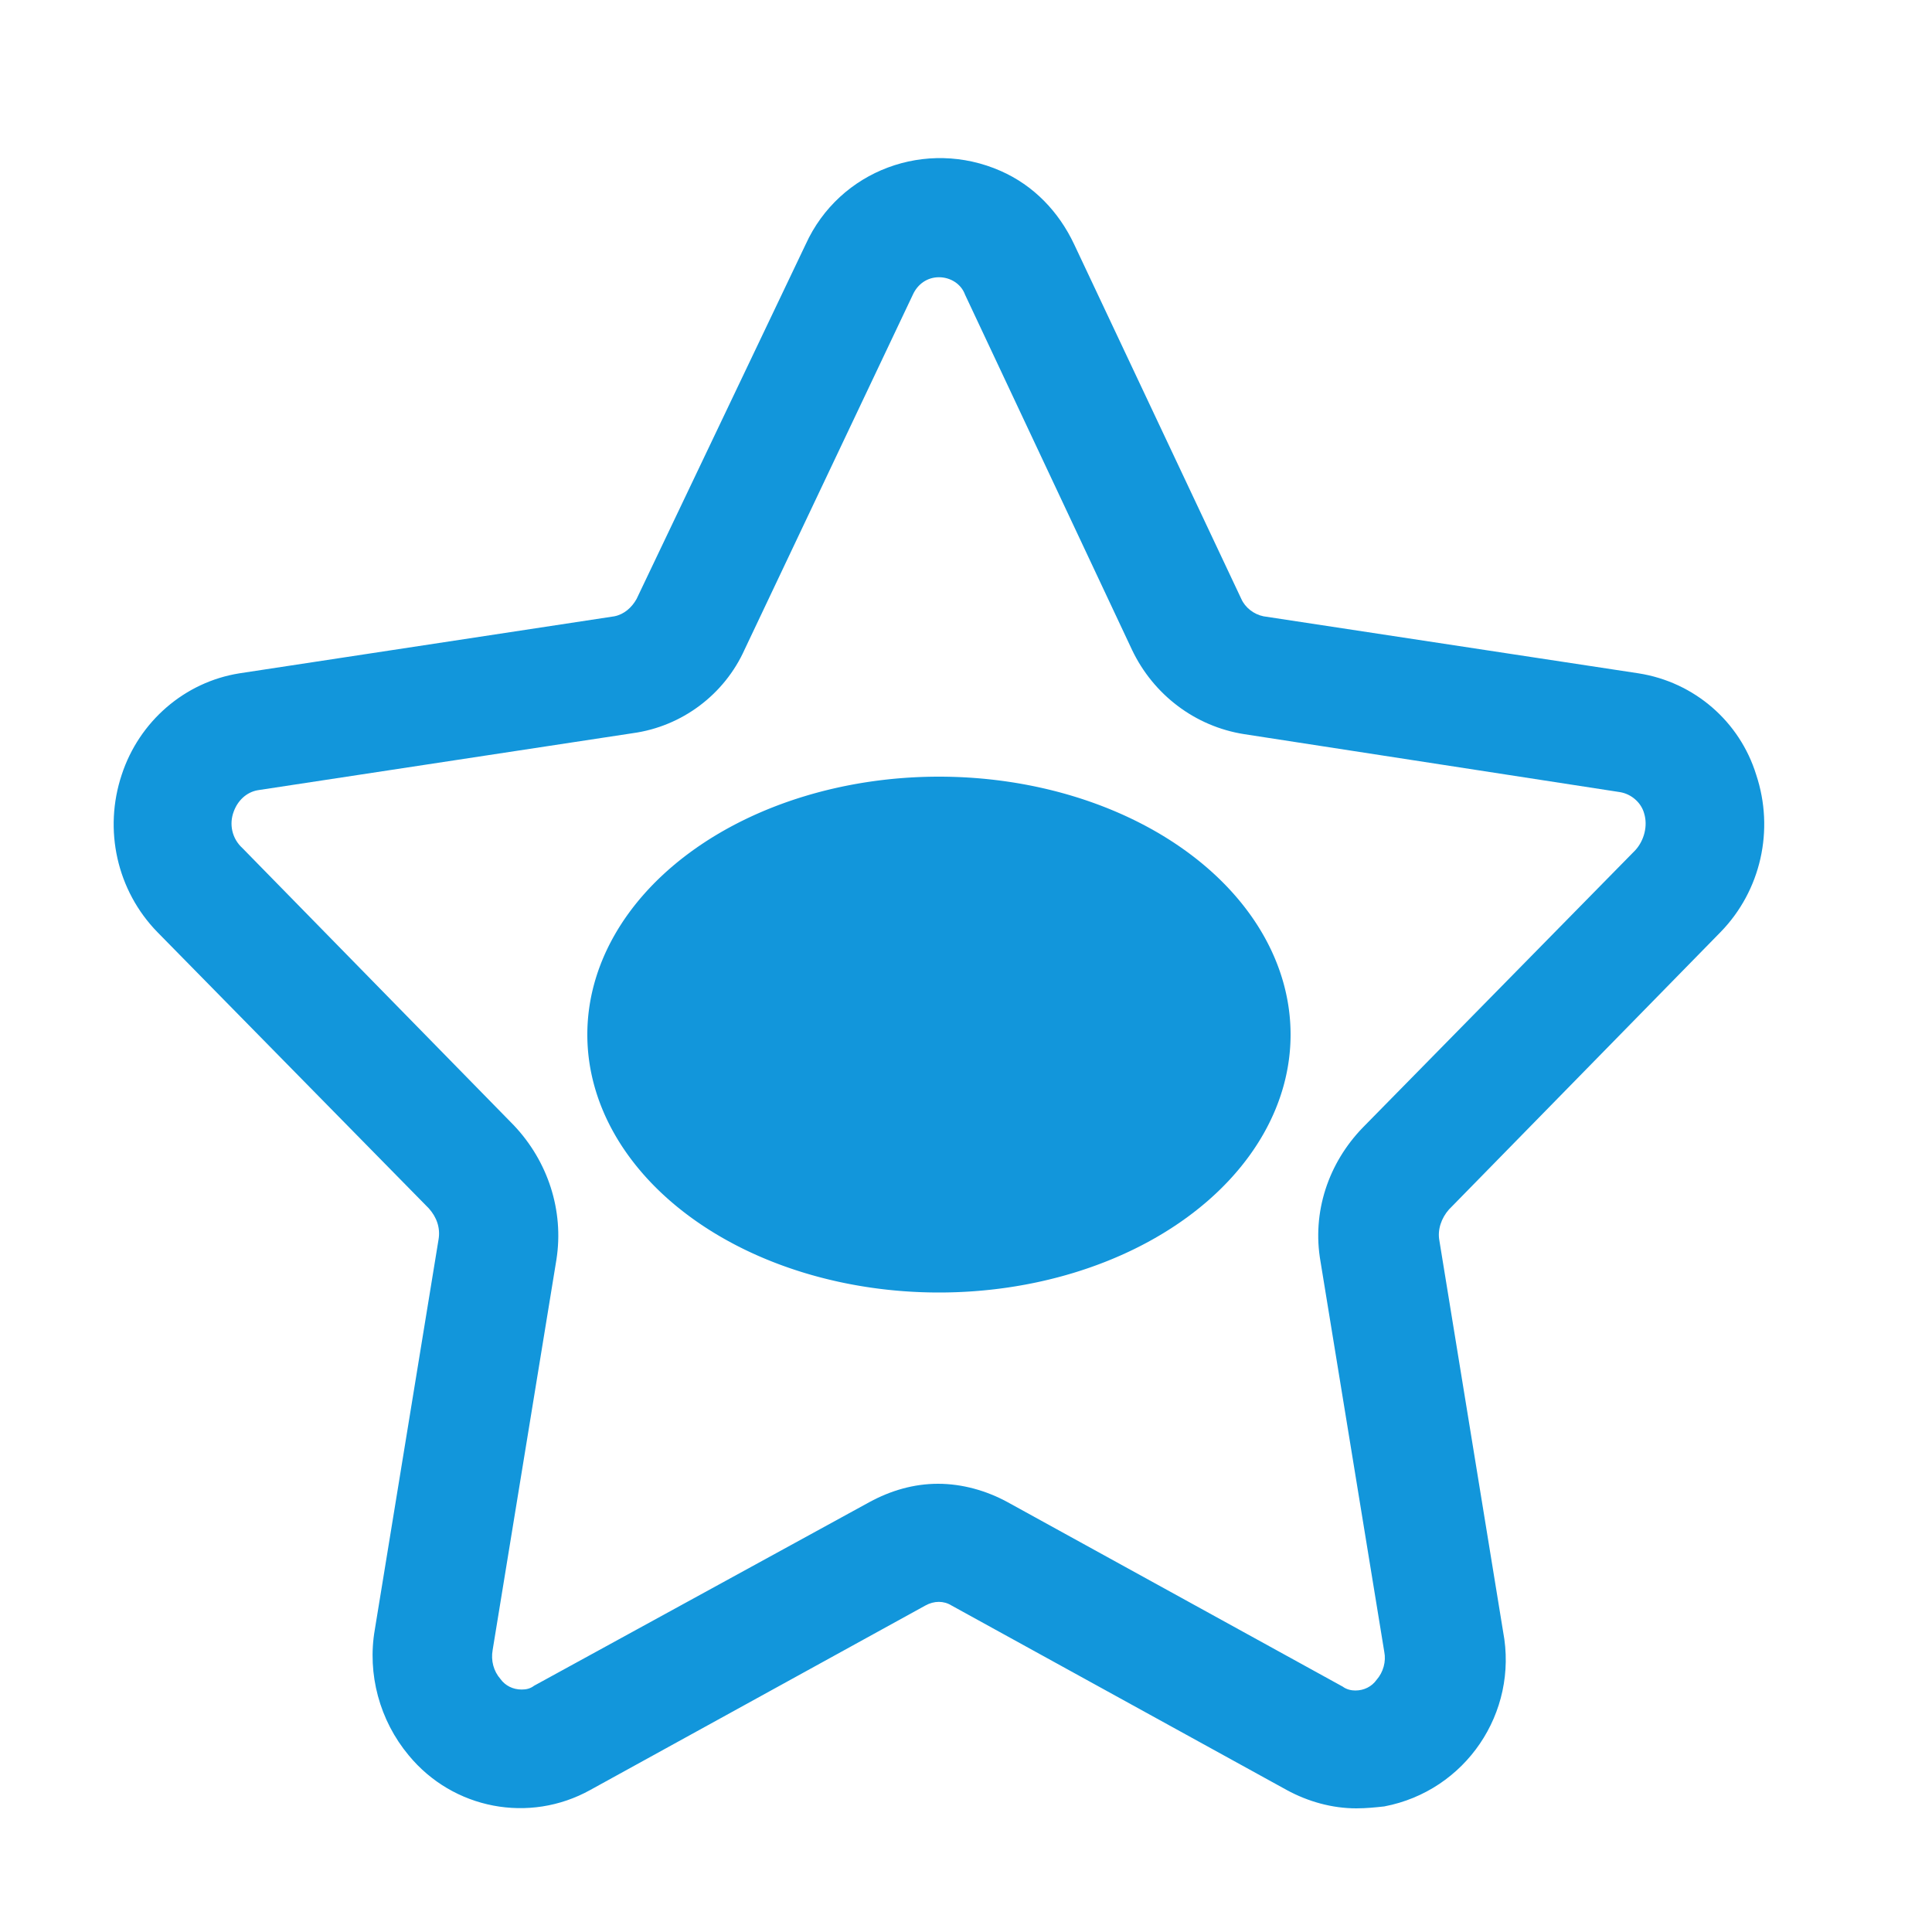 <?xml version="1.0" standalone="no"?><!DOCTYPE svg PUBLIC "-//W3C//DTD SVG 1.1//EN" "http://www.w3.org/Graphics/SVG/1.1/DTD/svg11.dtd"><svg t="1747321179350" class="icon" viewBox="0 0 1024 1024" version="1.1" xmlns="http://www.w3.org/2000/svg" p-id="10258" xmlns:xlink="http://www.w3.org/1999/xlink" width="15" height="15"><path d="M311.296 548.352a186.368 136.704 0 1 0 372.736 0 186.368 136.704 0 1 0-372.736 0Z" fill="#1296db" p-id="10259"></path><path d="M718.848 958.464c-12.8 0-25.6-3.584-36.864-9.728l-177.664-97.792c-4.096-2.56-9.216-2.56-13.824 0l-177.664 97.792c-32.256 17.92-72.704 10.24-96.256-18.432-15.36-18.432-22.016-43.008-17.92-66.56l33.792-206.848c1.024-6.144-1.024-11.776-5.12-16.384L83.456 494.08c-21.504-22.016-28.672-54.272-18.944-83.456 9.216-28.16 33.28-49.152 62.464-53.76l198.656-30.208c5.12-1.024 9.216-4.608 11.776-9.216l89.6-187.904c17.92-39.424 64-56.32 103.424-38.912 17.408 7.68 30.72 21.504 38.912 38.912L657.92 317.44c2.048 4.608 6.656 8.192 11.776 9.216l198.656 30.208c29.696 4.608 53.76 25.6 62.464 53.76 9.728 29.184 2.56 61.44-18.944 83.456L768 641.024c-4.096 4.608-6.144 10.752-5.12 16.384l33.792 207.36c8.192 43.008-19.968 84.48-62.976 92.672-4.608 0.512-9.728 1.024-14.848 1.024z m-221.696-172.032c12.8 0 25.6 3.584 36.864 9.728l177.664 97.792c2.048 1.536 4.608 2.048 6.656 2.048 4.608 0 8.704-2.048 11.264-5.632 3.584-4.096 5.12-9.728 4.096-14.848l-33.792-206.848c-4.608-26.112 4.096-52.224 22.528-71.168L866.816 450.56c4.608-5.12 6.656-12.8 4.608-19.456-1.536-5.632-6.656-10.24-12.8-11.264l-199.168-30.72c-26.112-4.096-48.128-20.992-59.392-44.544L511.488 156.16c-2.048-5.632-7.68-9.216-13.824-9.216-6.144 0-11.264 3.584-13.824 9.216L394.752 344.064c-10.752 24.064-33.28 40.96-59.392 44.544l-198.656 30.208c-6.144 1.024-10.752 5.632-12.8 11.264-2.56 6.656-1.024 14.336 4.608 19.456l143.872 146.944c17.92 18.944 26.624 45.056 22.528 71.168L261.12 874.496c-1.024 5.632 0.512 11.264 4.096 15.36 2.56 3.584 6.656 5.632 11.264 5.632 2.56 0 4.608-0.512 6.656-2.048l177.664-97.28c11.264-6.144 23.552-9.728 36.352-9.728z" fill="#1296db" p-id="10260"></path></svg>